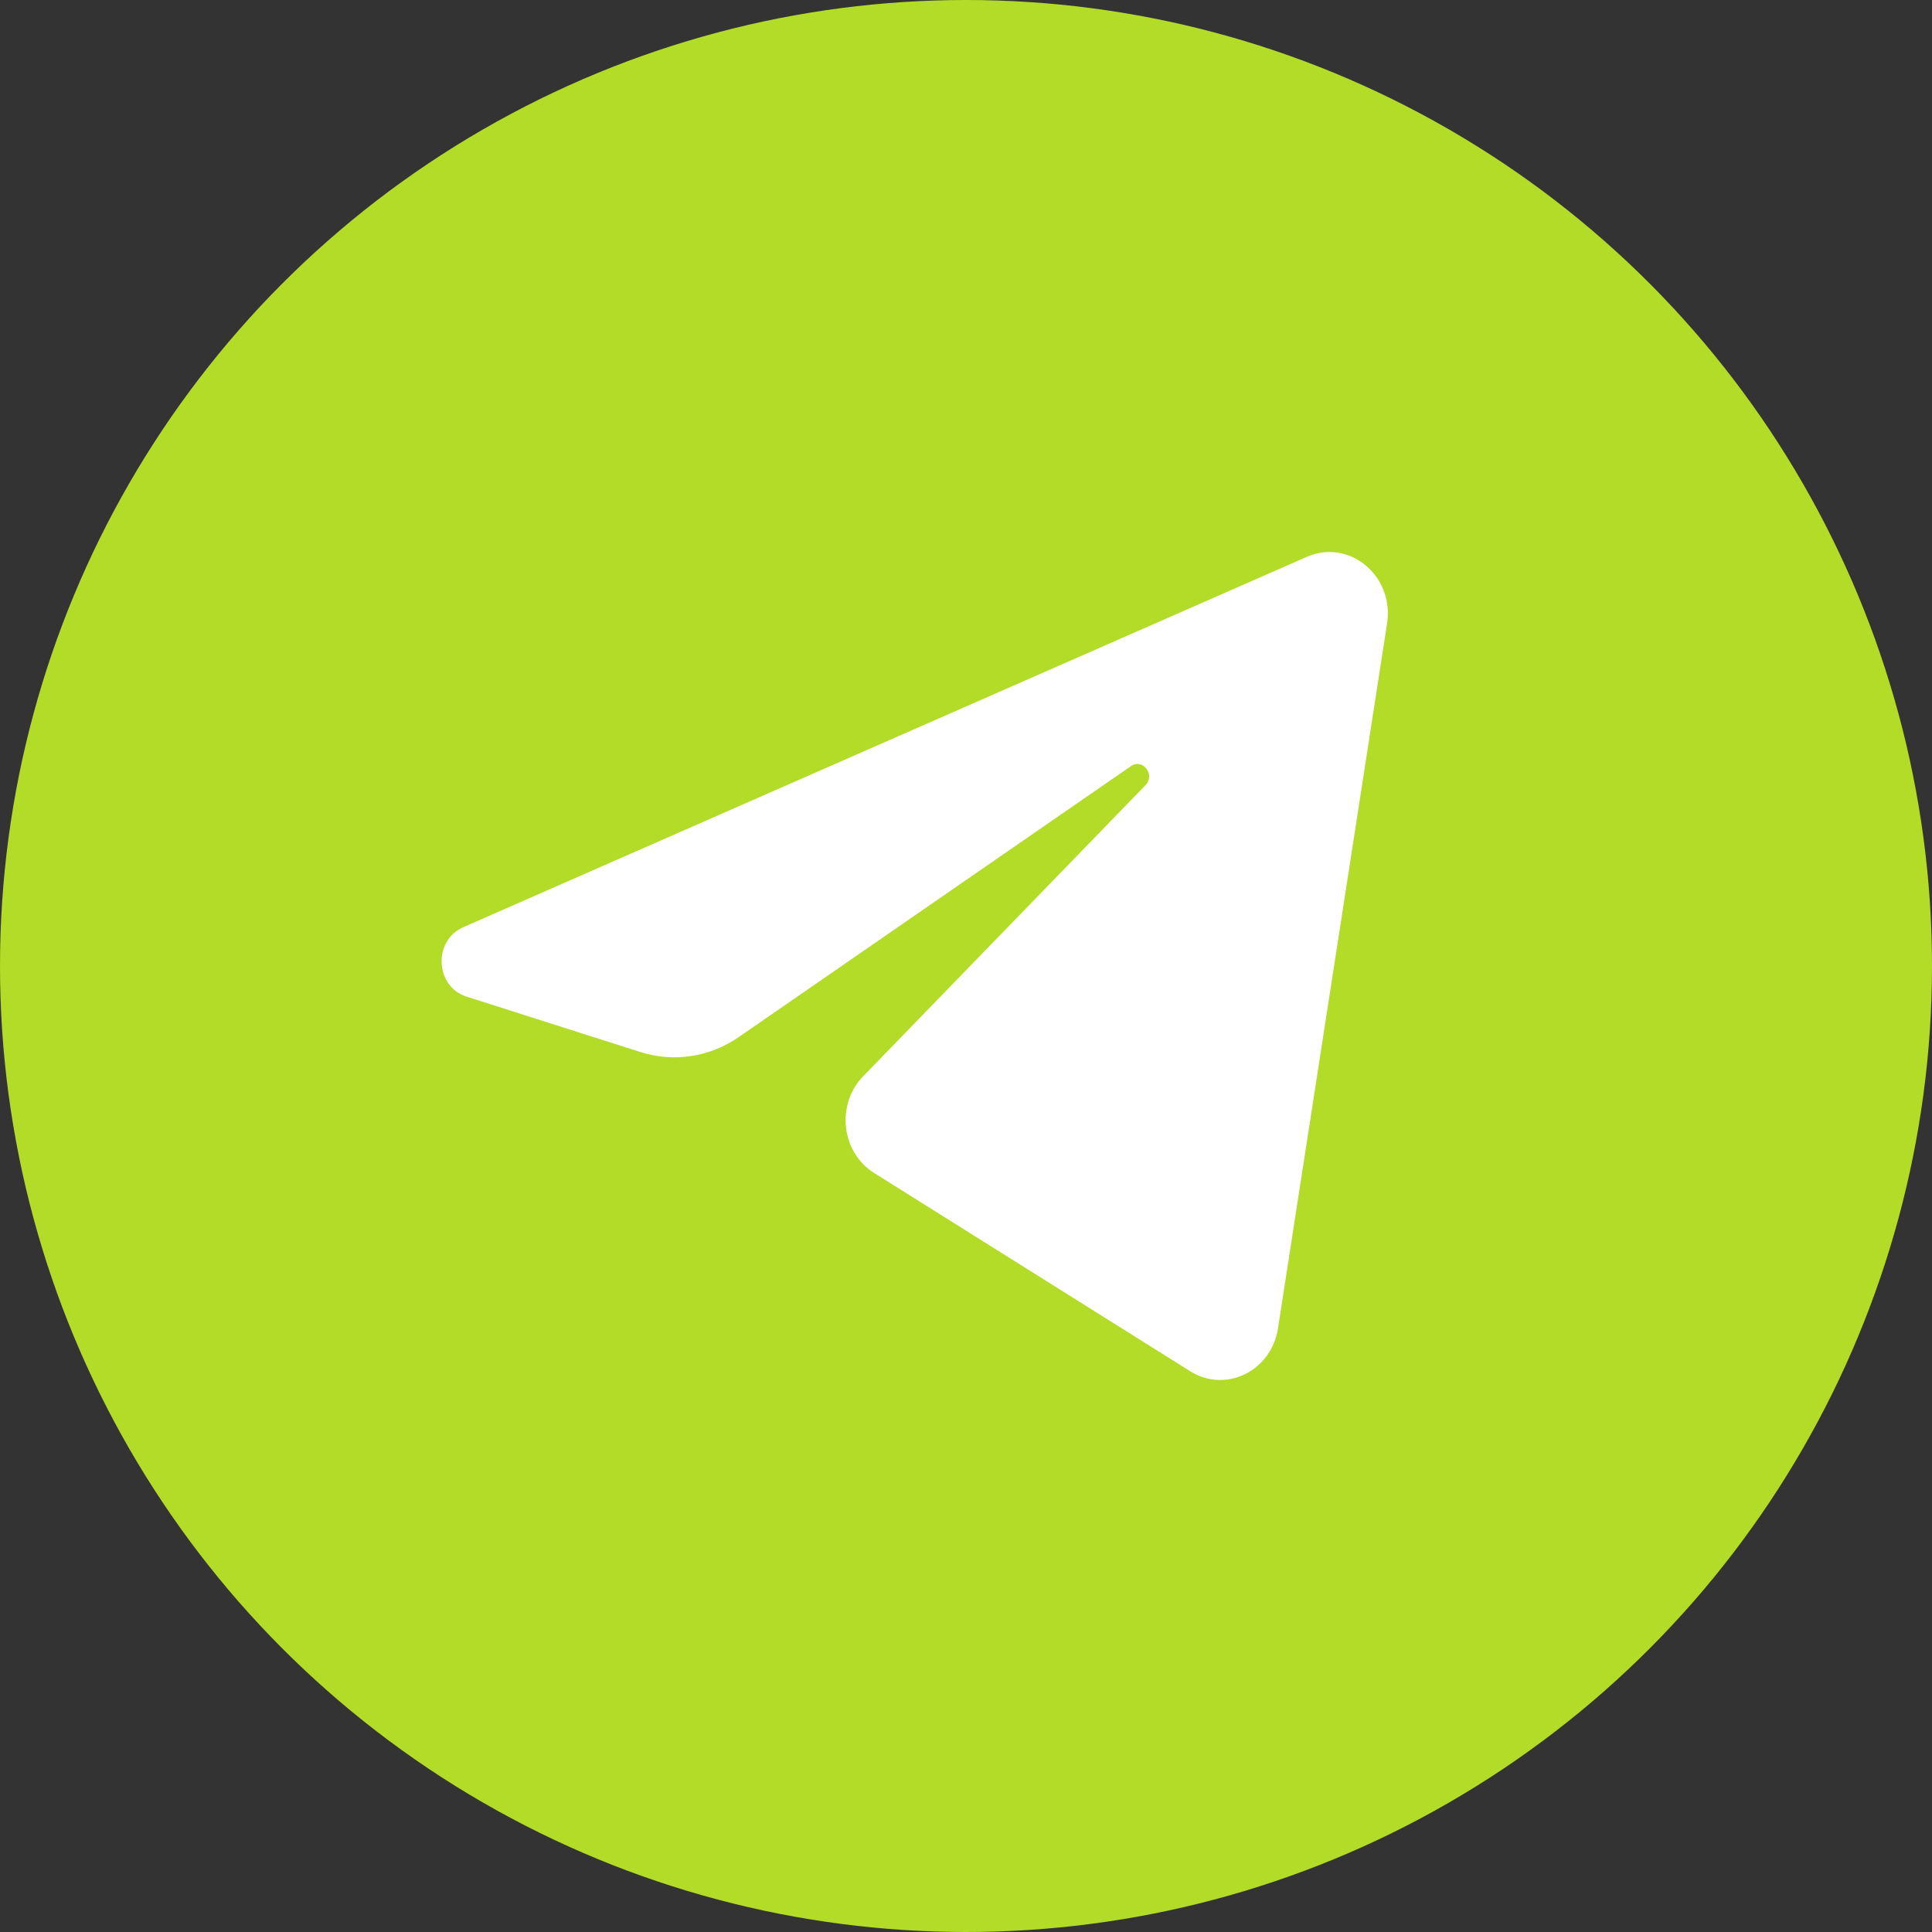<svg width="35" height="35" viewBox="0 0 35 35" fill="none" xmlns="http://www.w3.org/2000/svg">
<rect x="0" y="0" width="35" height="35" fill="#333333" stroke="none"/>
<circle cx="17.5" cy="17.5" r="17.5" fill="#B2DC27"/>
<path d="M25.128 11.295C25.262 10.432 24.442 9.751 23.674 10.088L8.391 16.798C7.841 17.04 7.881 17.873 8.452 18.055L11.603 19.059C12.205 19.25 12.856 19.151 13.382 18.788L20.488 13.879C20.702 13.731 20.935 14.036 20.752 14.224L15.637 19.498C15.141 20.009 15.239 20.876 15.836 21.25L21.563 24.842C22.206 25.244 23.032 24.84 23.152 24.064L25.128 11.295Z" fill="white"/>
</svg>
